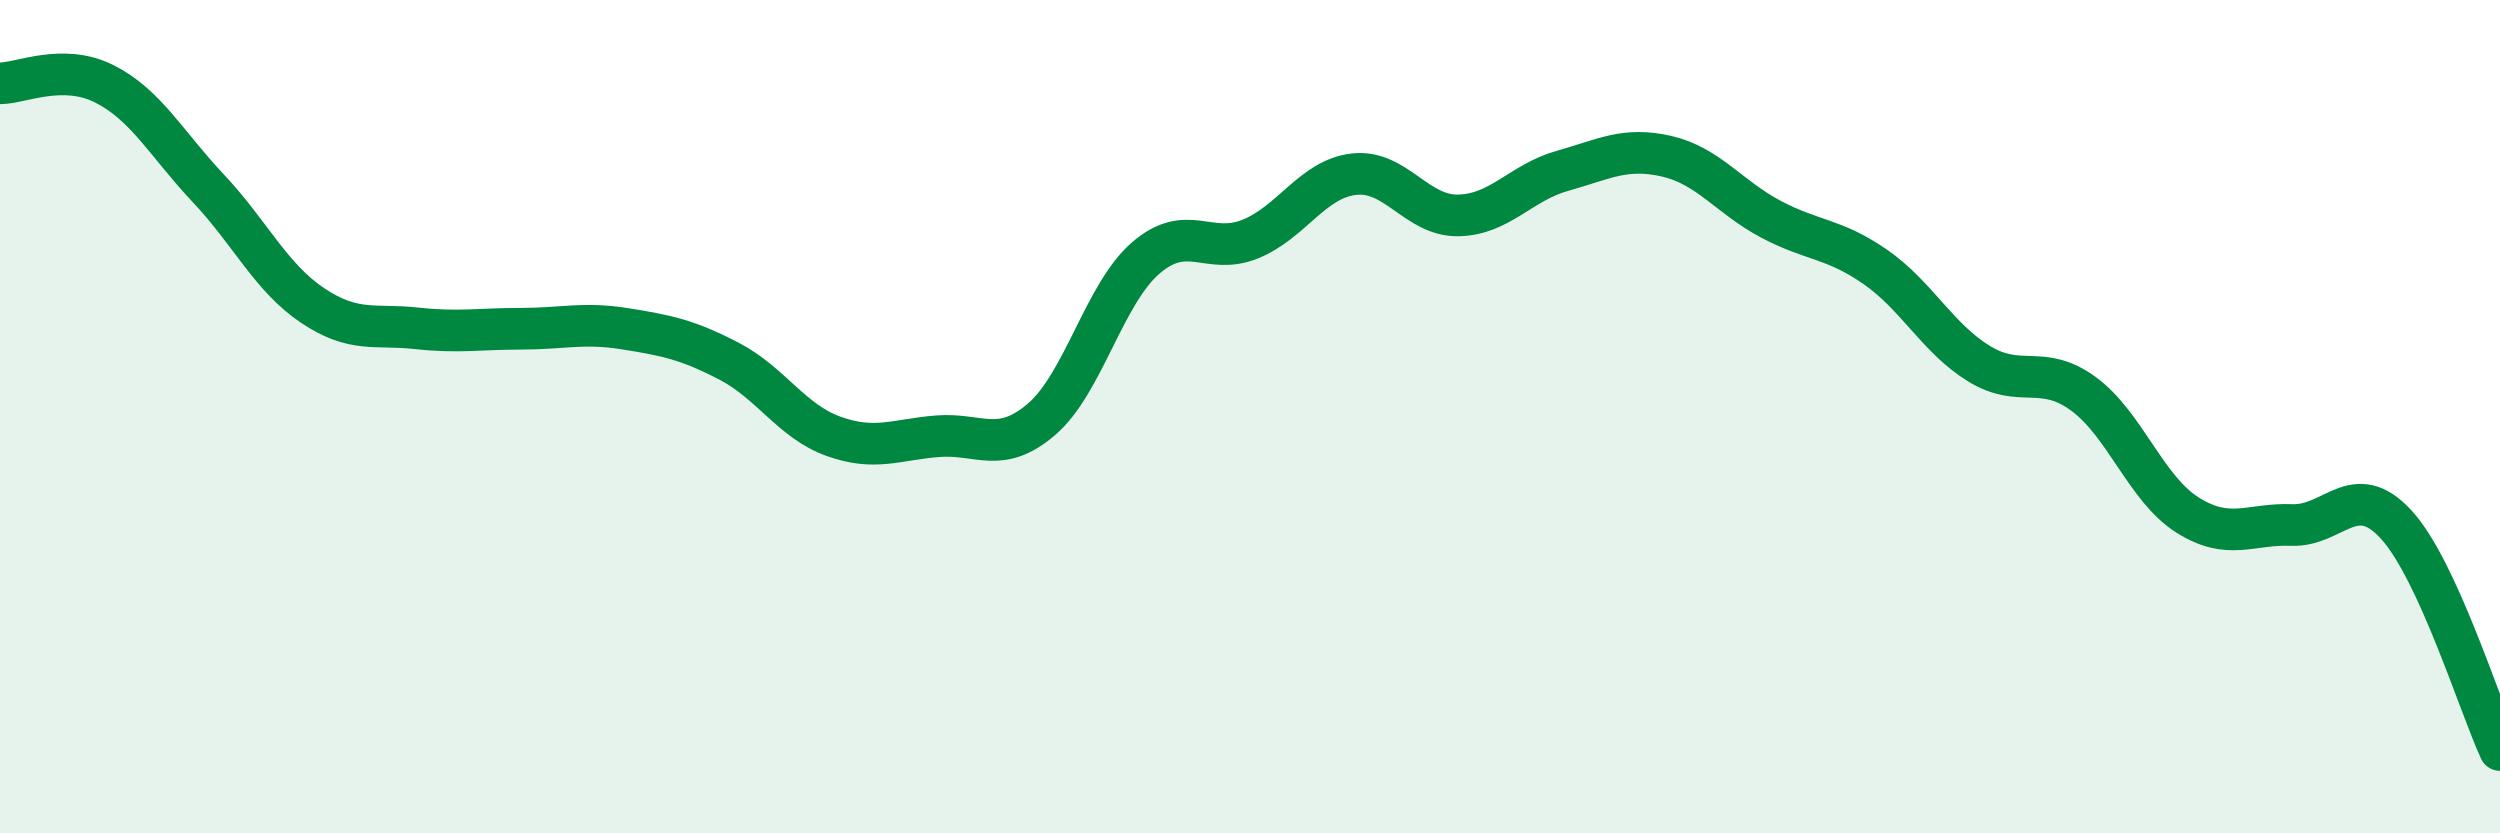
    <svg width="60" height="20" viewBox="0 0 60 20" xmlns="http://www.w3.org/2000/svg">
      <path
        d="M 0,2 C 0.5,2 1.5,1.51 2.5,2.01 C 3.5,2.51 4,3.46 5,4.52 C 6,5.58 6.5,6.66 7.5,7.33 C 8.5,8 9,7.77 10,7.88 C 11,7.99 11.5,7.89 12.5,7.89 C 13.5,7.89 14,7.73 15,7.89 C 16,8.05 16.5,8.15 17.5,8.67 C 18.5,9.19 19,10.11 20,10.47 C 21,10.83 21.5,10.55 22.5,10.47 C 23.5,10.39 24,10.92 25,10.06 C 26,9.2 26.5,7.05 27.5,6.19 C 28.5,5.33 29,6.14 30,5.74 C 31,5.34 31.5,4.29 32.5,4.18 C 33.5,4.07 34,5.19 35,5.17 C 36,5.15 36.5,4.38 37.5,4.1 C 38.5,3.82 39,3.52 40,3.75 C 41,3.98 41.5,4.73 42.5,5.26 C 43.5,5.79 44,5.71 45,6.4 C 46,7.09 46.5,8.12 47.5,8.73 C 48.5,9.34 49,8.72 50,9.45 C 51,10.18 51.5,11.73 52.5,12.36 C 53.5,12.99 54,12.56 55,12.6 C 56,12.64 56.5,11.5 57.5,12.58 C 58.5,13.66 59.5,16.92 60,18L60 20L0 20Z"
        fill="#008740"
        opacity="0.1"
        stroke-linecap="round"
        stroke-linejoin="round"
      />
      <path
        d="M 0,2 C 0.5,2 1.5,1.51 2.5,2.01 C 3.5,2.51 4,3.46 5,4.52 C 6,5.58 6.5,6.66 7.5,7.33 C 8.5,8 9,7.77 10,7.88 C 11,7.99 11.5,7.89 12.5,7.89 C 13.5,7.89 14,7.73 15,7.89 C 16,8.05 16.5,8.15 17.5,8.67 C 18.5,9.19 19,10.11 20,10.47 C 21,10.83 21.5,10.55 22.5,10.47 C 23.5,10.39 24,10.92 25,10.06 C 26,9.2 26.5,7.05 27.5,6.19 C 28.5,5.33 29,6.14 30,5.74 C 31,5.34 31.5,4.29 32.5,4.18 C 33.5,4.07 34,5.19 35,5.17 C 36,5.15 36.5,4.38 37.5,4.1 C 38.5,3.82 39,3.52 40,3.75 C 41,3.98 41.5,4.73 42.5,5.26 C 43.5,5.79 44,5.71 45,6.4 C 46,7.09 46.5,8.12 47.5,8.73 C 48.5,9.34 49,8.72 50,9.45 C 51,10.18 51.5,11.73 52.5,12.36 C 53.5,12.99 54,12.56 55,12.6 C 56,12.64 56.5,11.5 57.5,12.58 C 58.5,13.66 59.5,16.92 60,18"
        stroke="#008740"
        stroke-width="1"
        fill="none"
        stroke-linecap="round"
        stroke-linejoin="round"
      />
    </svg>
  